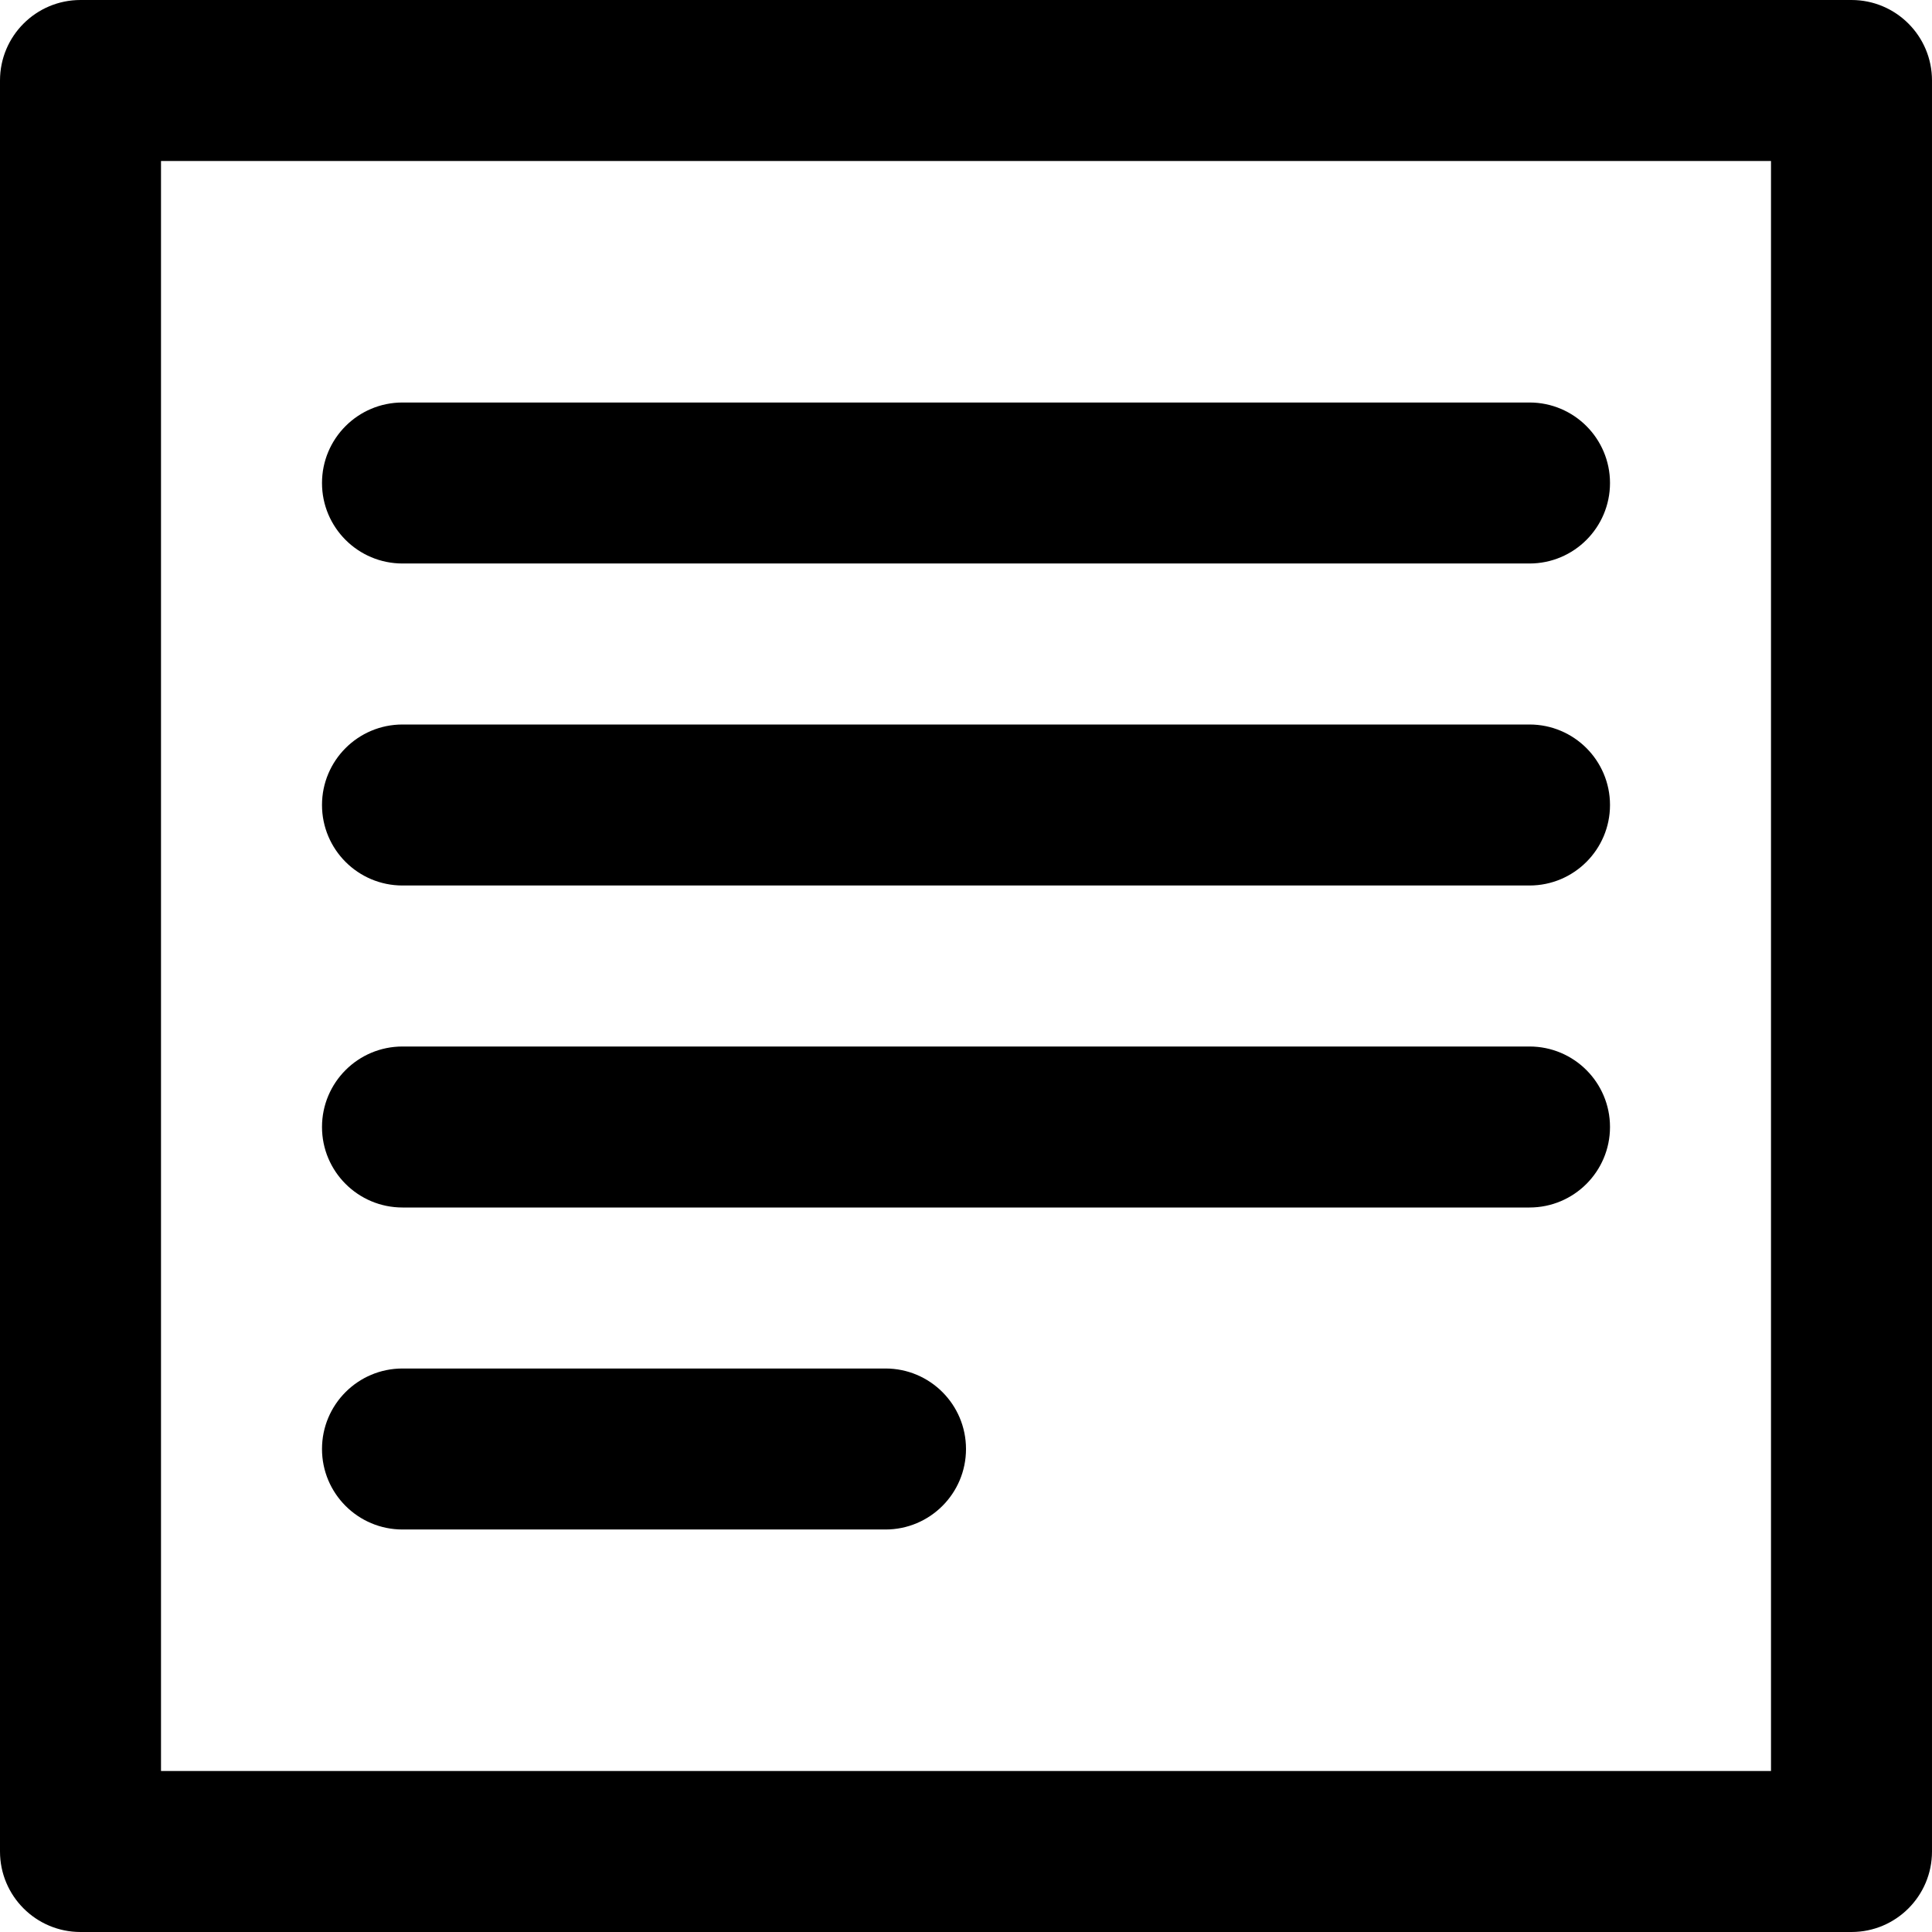 <?xml version="1.0" encoding="iso-8859-1"?>
<!-- Uploaded to: SVG Repo, www.svgrepo.com, Generator: SVG Repo Mixer Tools -->
<svg fill="#000000" height="800px" width="800px" version="1.1" id="Layer_1" xmlns="http://www.w3.org/2000/svg" xmlns:xlink="http://www.w3.org/1999/xlink" 
	 viewBox="0 0 512 512" xml:space="preserve">
<g>
	<g>
		<path d="M490.667,0H21.333C9.552,0,0,9.551,0,21.333v469.333C0,502.449,9.552,512,21.333,512h469.333
			c11.782,0,21.333-9.551,21.333-21.333V21.333C512,9.551,502.45,0,490.667,0z M469.334,469.333L469.334,469.333H42.667V42.667
			h426.667V469.333z"/>
	</g>
</g>
<g>
	<g>
		<path d="M405.334,106.667H106.667c-11.782,0-21.333,9.551-21.333,21.333c-0.001,11.782,9.551,21.333,21.333,21.333h298.667
			c11.782,0,21.333-9.551,21.333-21.333S417.117,106.667,405.334,106.667z"/>
	</g>
</g>
<g>
	<g>
		<path d="M405.334,192.001H106.667c-11.782,0-21.333,9.551-21.333,21.333c-0.001,11.781,9.551,21.333,21.333,21.333h298.667
			c11.782,0,21.333-9.551,21.333-21.333C426.667,201.552,417.117,192.001,405.334,192.001z"/>
	</g>
</g>
<g>
	<g>
		<path d="M405.334,277.334H106.667c-11.782,0-21.333,9.551-21.333,21.333C85.333,310.449,94.885,320,106.667,320h298.667
			c11.782,0,21.333-9.551,21.333-21.333C426.667,286.885,417.117,277.334,405.334,277.334z"/>
	</g>
</g>
<g>
	<g>
		<path d="M234.667,362.667h-128c-11.782,0-21.333,9.551-21.333,21.333c-0.001,11.782,9.551,21.333,21.333,21.333h128
			c11.782,0,21.333-9.551,21.333-21.333C256,372.218,246.45,362.667,234.667,362.667z"/>
	</g>
</g>
</svg>